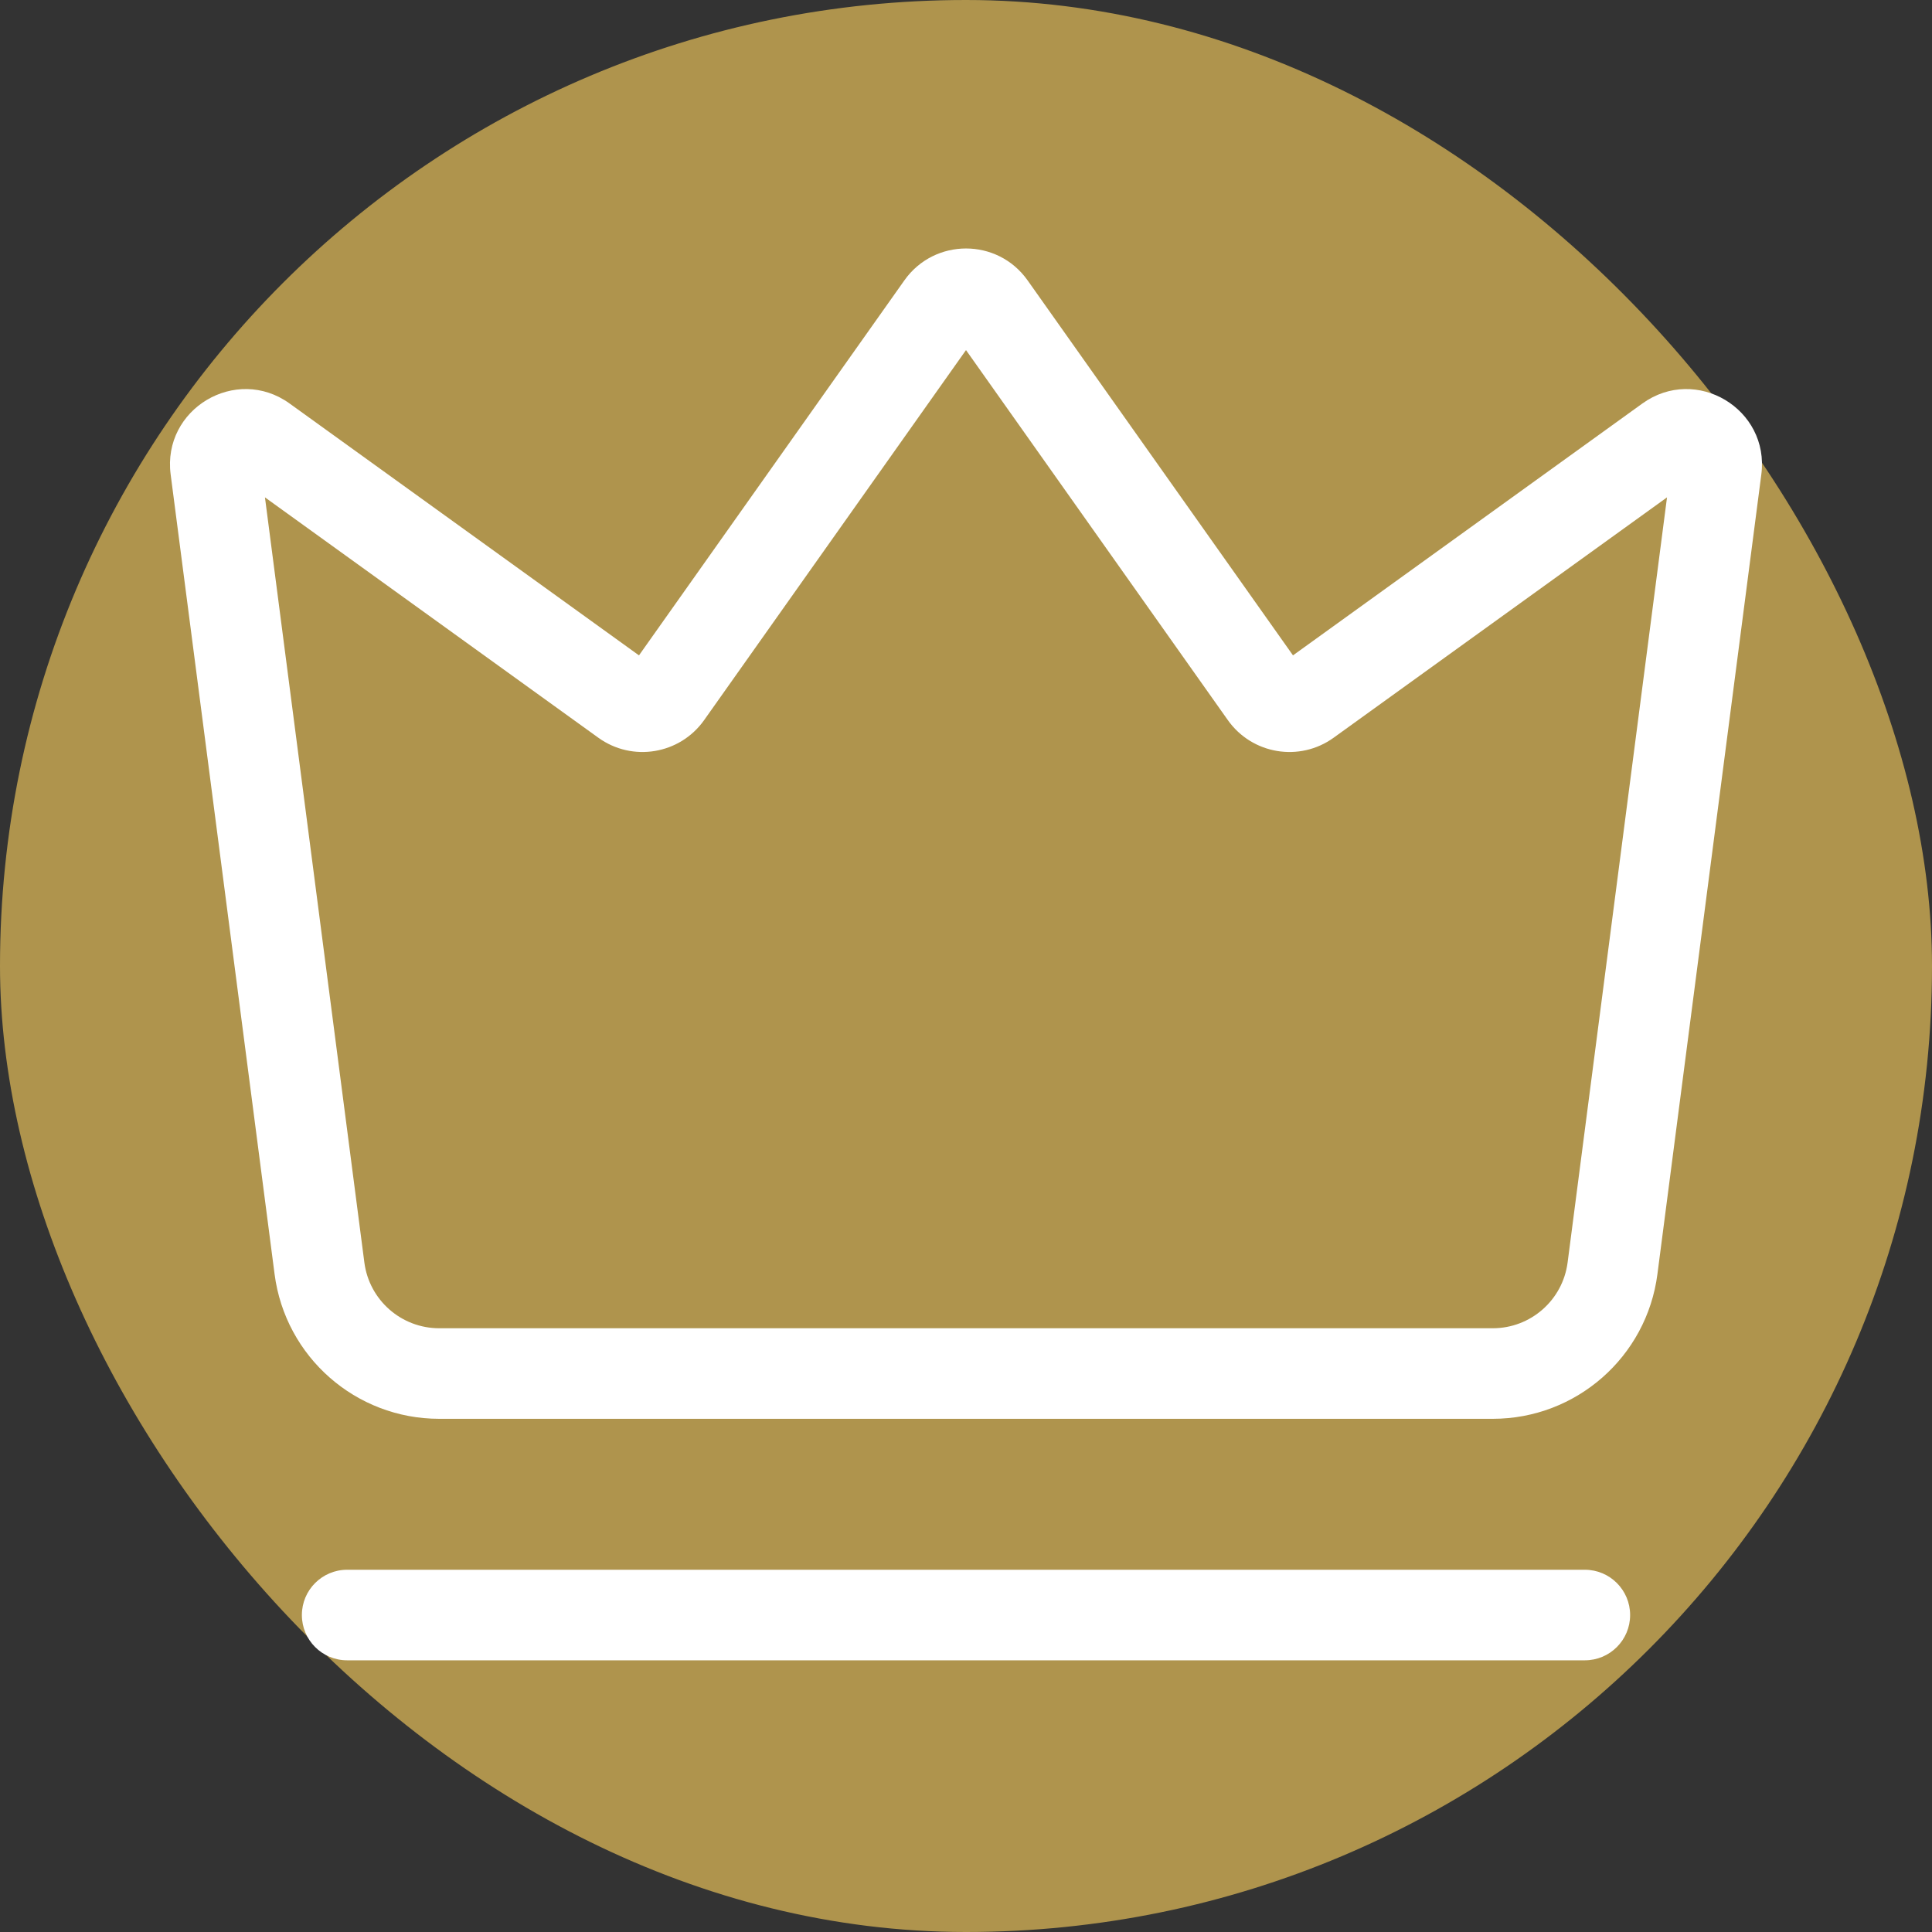 <?xml version="1.0" encoding="UTF-8"?> <svg xmlns="http://www.w3.org/2000/svg" width="64" height="64" viewBox="0 0 64 64" fill="none"><rect x="0" y="0" width="64" height="64" fill="#333333" stroke="none"/> <rect width="64" height="64" rx="32" fill="#AF944D"></rect> <path fill-rule="evenodd" clip-rule="evenodd" d="M34.04 9.287C33.044 7.879 30.955 7.88 29.959 9.287L21.167 21.71L9.594 13.367C7.818 12.086 5.371 13.546 5.653 15.717L9.096 42.209C9.452 44.95 11.786 47 14.55 47H49.45C52.213 47 54.548 44.95 54.904 42.209L58.346 15.717C58.628 13.546 56.181 12.086 54.405 13.367L42.832 21.71L34.04 9.287ZM23.325 23.855L32 11.597L40.674 23.855C41.477 24.989 43.05 25.251 44.177 24.439L55.222 16.476L51.929 41.822C51.767 43.068 50.706 44 49.45 44H14.55C13.293 44 12.232 43.068 12.07 41.822L8.777 16.476L19.822 24.439C20.949 25.251 22.522 24.989 23.325 23.855Z" fill="white"></path> <path d="M11.5 52C10.671 52 10 52.672 10 53.5C10 54.329 10.671 55 11.5 55H52.5C53.328 55 54 54.329 54 53.5C54 52.672 53.328 52 52.5 52H11.5Z" fill="white"></path> </svg> 